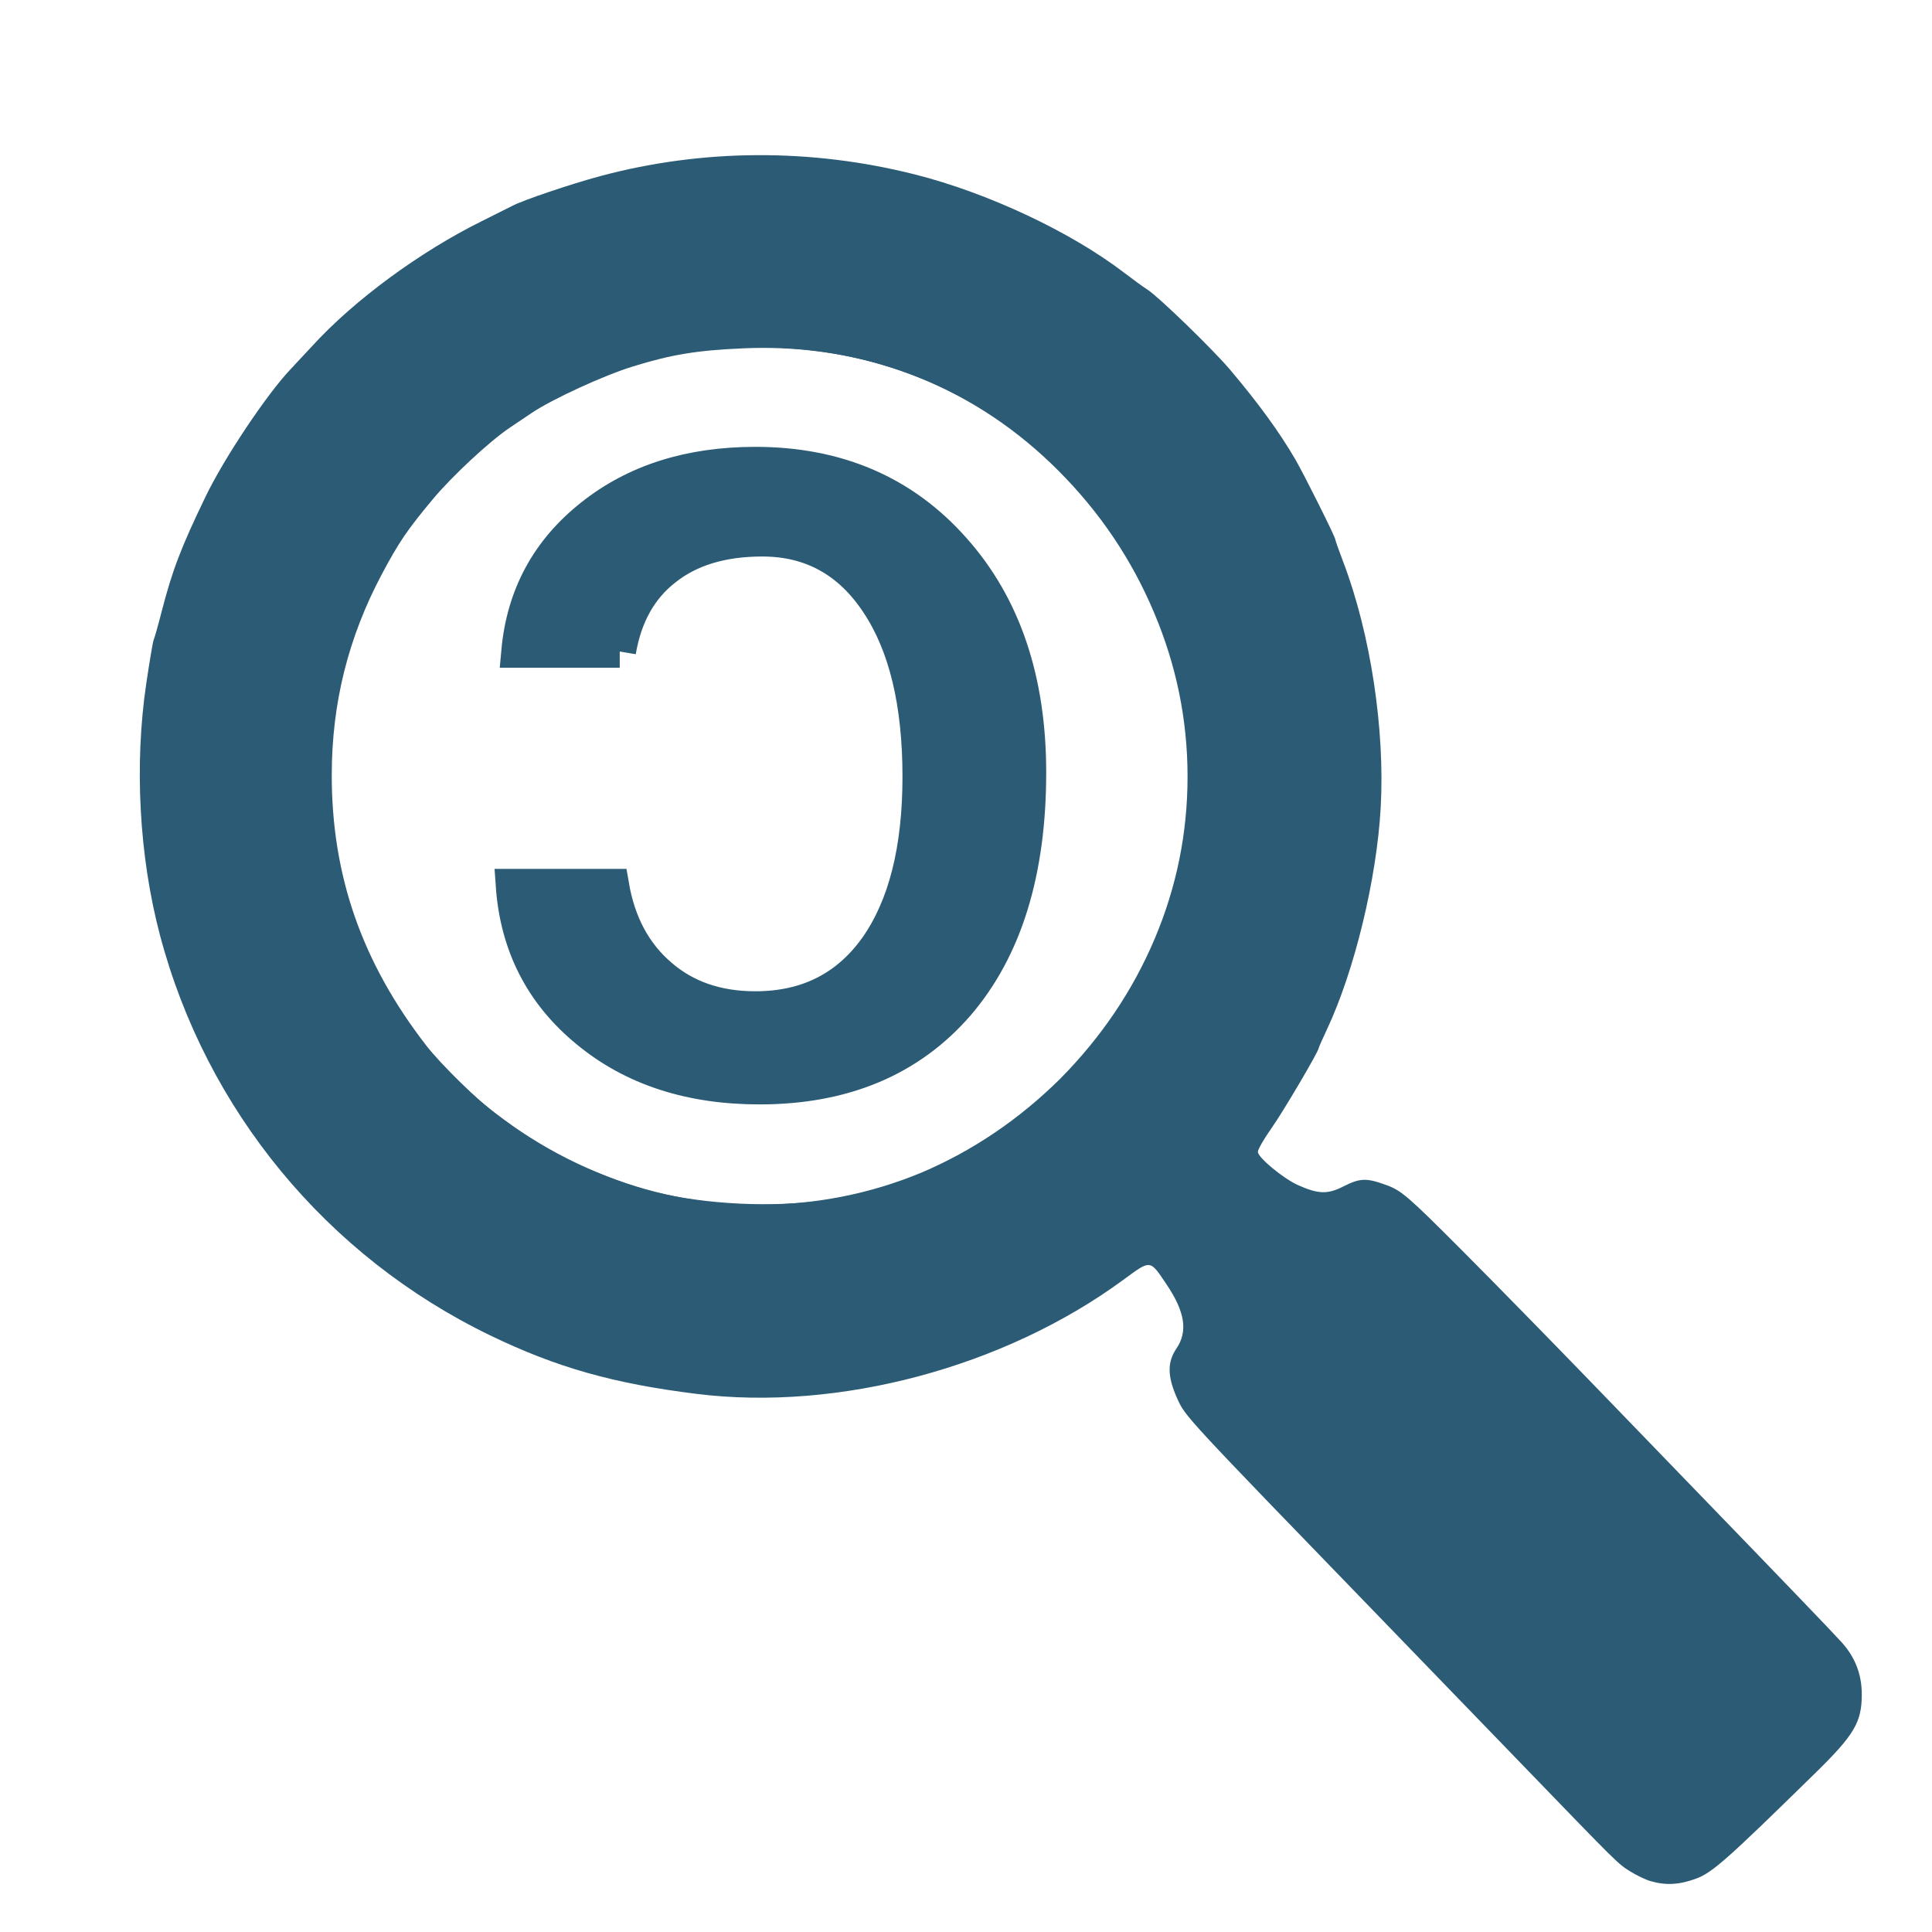<?xml version="1.0" encoding="UTF-8" standalone="no"?>
<!-- Created with Inkscape (http://www.inkscape.org/) -->

<svg
   xmlns:dc="http://purl.org/dc/elements/1.1/"
   xmlns:cc="http://creativecommons.org/ns#"
   xmlns:rdf="http://www.w3.org/1999/02/22-rdf-syntax-ns#"
   xmlns:svg="http://www.w3.org/2000/svg"
   xmlns="http://www.w3.org/2000/svg"
   xmlns:sodipodi="http://sodipodi.sourceforge.net/DTD/sodipodi-0.dtd"
   xmlns:inkscape="http://www.inkscape.org/namespaces/inkscape"
   width="90"
   height="90"
   viewBox="0 0 90 90"
   id="svg6322"
   version="1.1"
   inkscape:version="0.91 r13725"
   sodipodi:docname="Free-IT_exploration.svg">
  <defs
     id="defs6324" />
  <sodipodi:namedview
     id="base"
     pagecolor="#ffffff"
     bordercolor="#666666"
     borderopacity="1.0"
     inkscape:pageopacity="0.0"
     inkscape:pageshadow="2"
     inkscape:zoom="2.8"
     inkscape:cx="49.839581"
     inkscape:cy="28.667852"
     inkscape:document-units="px"
     inkscape:current-layer="layer1"
     showgrid="false"
     units="px"
     inkscape:window-width="1887"
     inkscape:window-height="1056"
     inkscape:window-x="1953"
     inkscape:window-y="144"
     inkscape:window-maximized="1" />
  <g
     inkscape:label="Calque 1"
     inkscape:groupmode="layer"
     id="layer1"
     transform="translate(0,-962.362)">
    <g
       id="g12736-1-0"
       transform="matrix(-1.037,0,0,1.037,910.59,-882.027)">
      <g
         style="font-style:normal;font-variant:normal;font-weight:normal;font-stretch:normal;font-size:278.775px;line-height:125%;font-family:'Swis721 Lt BT';-inkscape-font-specification:'Swis721 Lt BT';letter-spacing:0px;word-spacing:0px;fill:#2b5b75;fill-opacity:1;stroke:none"
         id="text9898-1-1-0"
         transform="matrix(-0.263,0,0,0.263,709.626,1487.664)">
        <g
           id="g12627-2-6">
          <path
             transform="matrix(-3.12,0,0,3.12,2160.904,-4384.166)"
             style="fill:#2b5b75;fill-opacity:1"
             d="m 807.535,1862.706 c 0.28,-0.081 0.791,-0.323 1.135,-0.54 0.681,-0.427 0.62,-0.367 5.924,-5.858 3.796,-3.93 5.053,-5.23 7.571,-7.83 10.922,-11.28 10.849,-11.202 11.294,-12.184 0.547,-1.206 0.562,-1.998 0.055,-2.745 -0.641,-0.944 -0.478,-2.011 0.538,-3.52 0.924,-1.372 0.845,-1.364 2.376,-0.24 6.516,4.782 15.577,7.202 23.352,6.236 4.559,-0.566 7.67,-1.448 11.3,-3.203 8.951,-4.327 15.551,-12.332 18.081,-21.929 1.137,-4.312 1.406,-9.314 0.742,-13.777 -0.186,-1.248 -0.367,-2.316 -0.403,-2.374 -0.036,-0.058 -0.229,-0.74 -0.428,-1.515 -0.587,-2.28 -1.066,-3.536 -2.415,-6.329 -1.023,-2.117 -3.335,-5.58 -4.656,-6.974 -0.361,-0.381 -0.901,-0.96 -1.2,-1.286 -2.275,-2.488 -5.861,-5.128 -9.242,-6.804 -0.779,-0.386 -1.537,-0.766 -1.686,-0.845 -0.591,-0.314 -3.223,-1.203 -4.835,-1.635 -5.593,-1.496 -11.529,-1.525 -17.22,-0.085 -3.982,1.007 -8.51,3.133 -11.427,5.363 -0.499,0.382 -1.082,0.805 -1.295,0.94 -0.599,0.381 -3.574,3.264 -4.518,4.379 -1.548,1.829 -2.695,3.403 -3.571,4.904 -0.481,0.824 -2.194,4.255 -2.194,4.394 0,0.047 -0.199,0.611 -0.443,1.252 -1.484,3.901 -2.282,9.15 -2.043,13.425 0.219,3.922 1.437,8.945 2.946,12.153 0.247,0.524 0.448,0.981 0.448,1.015 0,0.181 1.943,3.477 2.584,4.384 0.41,0.58 0.746,1.164 0.746,1.298 0,0.306 -1.393,1.461 -2.195,1.819 -1.111,0.496 -1.619,0.512 -2.472,0.08 -0.938,-0.475 -1.275,-0.485 -2.404,-0.068 -0.789,0.291 -1.193,0.642 -4.062,3.519 -1.752,1.757 -5.056,5.131 -7.341,7.496 -2.285,2.365 -4.529,4.688 -4.987,5.161 -5.352,5.532 -8.062,8.351 -8.513,8.857 -0.739,0.829 -1.093,1.764 -1.087,2.87 0.008,1.498 0.42,2.19 2.534,4.262 4.858,4.761 5.64,5.454 6.527,5.786 0.908,0.34 1.659,0.384 2.486,0.146 z m 45.655,-37.223 c -0.749,-0.089 -2.009,-0.335 -2.8,-0.547 -9.097,-2.437 -15.687,-9.679 -17.261,-18.967 -0.323,-1.906 -0.4,-5.267 -0.152,-6.672 0.079,-0.451 0.222,-1.263 0.317,-1.804 0.373,-2.13 1.572,-5.244 2.815,-7.311 1.474,-2.45 3.932,-5.182 6.112,-6.792 4.43,-3.272 9.529,-4.84 14.98,-4.605 2.564,0.11 3.943,0.337 6.086,1 1.585,0.491 4.383,1.777 5.511,2.533 0.343,0.23 0.888,0.596 1.211,0.814 1.118,0.754 3.165,2.658 4.223,3.929 1.391,1.67 1.849,2.345 2.77,4.075 1.844,3.467 2.744,7.062 2.75,10.987 0.008,5.518 -1.651,10.279 -5.167,14.822 -0.824,1.065 -2.924,3.113 -3.959,3.86 -0.401,0.289 -0.911,0.668 -1.135,0.842 -1.343,1.041 -4.51,2.507 -6.865,3.178 -2.659,0.757 -6.4,1.018 -9.434,0.657 z"
             id="path12603-9-2"
             inkscape:connector-curvature="0" />
          <path
             inkscape:connector-curvature="0"
             id="path9903-2-2-0"
             style="font-family:'Swis721 BT';-inkscape-font-specification:'Swis721 BT';fill:#2b5b75;fill-opacity:1;stroke:#2b5b75;stroke-width:5.548;stroke-miterlimit:4;stroke-dasharray:none;stroke-opacity:1"
             d="m -534.732,1217.432 c 1.029,-6.096 3.642,-10.768 7.838,-14.014 4.196,-3.325 9.699,-4.988 16.508,-4.988 8.313,10e-5 14.845,3.603 19.596,10.807 4.751,7.126 7.126,16.983 7.126,29.572 7e-5,12.431 -2.454,22.129 -7.363,29.097 -4.909,6.888 -11.757,10.332 -20.546,10.332 -6.492,0 -11.876,-1.861 -16.152,-5.582 -4.354,-3.721 -7.086,-8.828 -8.195,-15.32 l -17.22,0 c 0.713,10.293 4.988,18.646 12.826,25.059 7.759,6.413 17.577,9.62 29.453,9.62 14.41,0 25.732,-4.75 33.966,-14.251 8.155,-9.501 12.232,-22.723 12.232,-39.666 5e-5,-15.835 -4.315,-28.582 -12.945,-38.241 -8.63,-9.738 -19.952,-14.607 -33.966,-14.608 -11.243,1e-4 -20.585,2.969 -28.028,8.907 -7.521,5.938 -11.718,13.697 -12.589,23.277 l 17.458,0 m -52.255,21.377 c 1.7e-4,-10.293 1.9,-20.031 5.701,-29.215 3.721,-9.263 9.105,-17.458 16.152,-24.584 7.363,-7.284 15.637,-12.826 24.821,-16.627 9.184,-3.8 18.923,-5.7 29.215,-5.701 10.214,2e-4 19.873,1.861 28.978,5.582 9.026,3.721 17.102,9.145 24.227,16.27 7.363,7.363 13.024,15.756 16.983,25.177 3.959,9.343 5.938,19.041 5.938,29.097 3e-5,9.976 -1.94,19.556 -5.819,28.74 -3.88,9.184 -9.461,17.458 -16.745,24.821 -7.284,7.205 -15.479,12.747 -24.584,16.627 -9.184,3.8 -18.843,5.701 -28.978,5.701 -9.897,0 -19.477,-1.94 -28.74,-5.819 -9.263,-3.88 -17.695,-9.501 -25.296,-16.864 -7.126,-6.967 -12.549,-14.964 -16.27,-23.99 -3.721,-9.105 -5.582,-18.843 -5.582,-29.215 m 76.126,-87.527 c -12.034,2e-4 -23.317,2.177 -33.847,6.532 -10.609,4.276 -20.071,10.61 -28.384,19.002 -8.234,8.155 -14.528,17.616 -18.883,28.384 -4.434,10.689 -6.65,21.892 -6.651,33.61 2e-4,11.797 2.177,22.961 6.532,33.491 4.276,10.451 10.53,19.715 18.764,27.79 8.709,8.472 18.448,14.964 29.215,19.477 10.689,4.513 21.773,6.769 33.253,6.769 11.48,0 22.525,-2.217 33.134,-6.651 10.53,-4.434 19.992,-10.886 28.384,-19.358 8.393,-8.313 14.806,-17.735 19.239,-28.265 4.355,-10.609 6.532,-21.694 6.532,-33.253 1e-5,-11.639 -2.217,-22.762 -6.651,-33.372 -4.434,-10.688 -10.886,-20.308 -19.358,-28.859 -8.234,-8.234 -17.577,-14.489 -28.028,-18.764 -10.451,-4.354 -21.535,-6.532 -33.253,-6.532" />
        </g>
      </g>
    </g>
  </g>
</svg>
